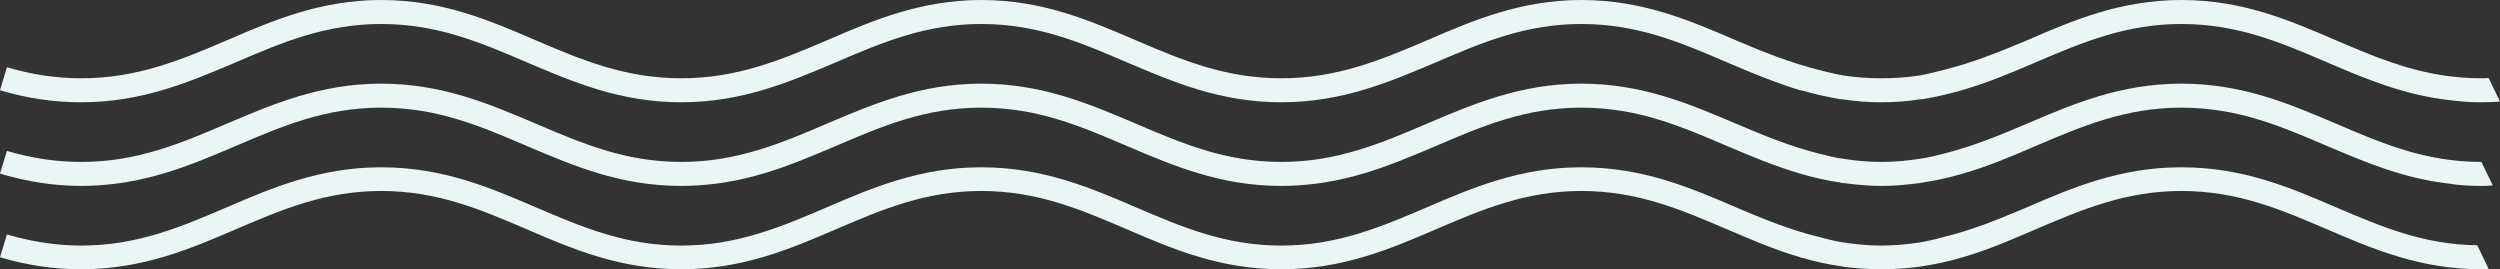 <?xml version="1.0" encoding="UTF-8"?> <svg xmlns="http://www.w3.org/2000/svg" id="Layer_2" data-name="Layer 2" viewBox="0 0 79.2 8.53"><rect x="0" y="0" width="79.2" height="8.53" fill="#333333" stroke="none"/><defs><style> .cls-1 { fill: #e9f6f6; } </style></defs><g id="Layer_1-2" data-name="Layer 1"><g><path class="cls-1" d="M79.2,3.22c-.19.01-.39.02-.59.02-.32,0-.64-.02-.94-.06-1.5-.16-2.75-.69-3.96-1.21-1.45-.62-2.82-1.21-4.6-1.21s-3.15.59-4.61,1.21c-.74.32-1.5.64-2.32.88h0s-.05.02-.07.02c-.38.11-.78.2-1.19.27-.04,0-.08.01-.12.01-.38.06-.77.09-1.19.09h-.01c-.42,0-.81-.03-1.2-.09-.03,0-.07-.01-.11-.01-.41-.07-.81-.16-1.19-.27-.02,0-.05-.01-.07-.01h0c-.82-.25-1.58-.57-2.33-.89-1.45-.62-2.82-1.21-4.6-1.21s-3.15.59-4.6,1.21c-1.46.62-2.97,1.27-4.91,1.27s-3.44-.65-4.9-1.27c-1.45-.62-2.82-1.21-4.6-1.21s-3.15.59-4.6,1.21c-1.46.62-2.97,1.27-4.91,1.27s-3.44-.65-4.9-1.27c-1.45-.62-2.82-1.21-4.6-1.21s-3.15.59-4.6,1.21c-1.46.62-2.97,1.27-4.91,1.27-.85,0-1.69-.12-2.57-.38l.22-.73c.81.24,1.58.35,2.35.35,1.78,0,3.16-.58,4.61-1.2,1.46-.63,2.97-1.28,4.9-1.28s3.44.65,4.9,1.28c1.45.62,2.83,1.2,4.6,1.2s3.16-.58,4.61-1.2c1.46-.63,2.97-1.28,4.9-1.28s3.44.65,4.9,1.28c1.45.62,2.83,1.2,4.6,1.2s3.16-.58,4.61-1.2c1.46-.63,2.97-1.28,4.9-1.28s3.44.65,4.9,1.28c.87.37,1.72.71,2.64.94.25.06.5.13.75.17.39.06.79.09,1.21.09s.83-.03,1.22-.09c.24-.04.49-.11.74-.17.92-.23,1.77-.57,2.65-.94,1.45-.63,2.96-1.28,4.9-1.28s3.44.65,4.9,1.28c1.45.62,2.82,1.2,4.6,1.2.08,0,.16,0,.23-.01l.36.75Z"></path><path class="cls-1" d="M78.97,5.87c-.12.02-.24.02-.36.02-.37,0-.73-.02-1.08-.08-1.43-.17-2.64-.69-3.82-1.19-1.45-.62-2.82-1.21-4.6-1.21s-3.15.59-4.61,1.21c-.74.32-1.49.64-2.32.88-.03.01-.05.01-.07.02-.38.11-.78.2-1.19.26-.04.01-.08.01-.12.02-.38.05-.77.09-1.19.09h-.01c-.42,0-.81-.04-1.19-.09-.04,0-.08,0-.12-.02-.41-.06-.81-.15-1.19-.26-.02-.01-.05-.01-.07-.02-.82-.24-1.58-.56-2.33-.88-1.45-.62-2.82-1.21-4.6-1.21s-3.15.59-4.6,1.21c-1.46.62-2.97,1.27-4.91,1.27s-3.44-.65-4.9-1.27c-1.45-.62-2.82-1.21-4.6-1.21s-3.15.59-4.6,1.21c-1.46.62-2.97,1.27-4.91,1.27s-3.44-.65-4.9-1.27c-1.45-.62-2.82-1.21-4.6-1.21s-3.15.59-4.6,1.21c-1.46.62-2.97,1.27-4.91,1.27-.85,0-1.69-.13-2.57-.39l.22-.72c.81.24,1.58.35,2.35.35,1.78,0,3.16-.59,4.61-1.21,1.46-.62,2.97-1.27,4.9-1.27s3.44.65,4.9,1.27c1.45.62,2.83,1.21,4.6,1.21s3.16-.59,4.61-1.21c1.46-.62,2.97-1.27,4.9-1.27s3.44.65,4.9,1.27c1.45.62,2.83,1.21,4.6,1.21s3.16-.59,4.61-1.21c1.46-.62,2.97-1.27,4.9-1.27s3.44.65,4.9,1.27c.87.37,1.72.72,2.64.95.25.06.5.13.75.16.39.06.79.1,1.21.1s.83-.04,1.22-.1c.24-.03.5-.1.75-.16.92-.23,1.77-.58,2.64-.95,1.45-.62,2.96-1.27,4.9-1.27s3.44.65,4.9,1.27c1.45.62,2.82,1.21,4.6,1.21l.36.74Z"></path><path class="cls-1" d="M78.84,8.52c-.07.01-.15.01-.23.01-1.93,0-3.44-.64-4.9-1.27-1.45-.62-2.82-1.21-4.6-1.21s-3.15.59-4.61,1.21c-.74.32-1.5.65-2.32.89-.03.01-.05.01-.07.02-.38.11-.78.2-1.19.26-.04.01-.08.01-.12.02-.38.05-.77.08-1.19.08h-.01c-.42,0-.81-.03-1.2-.08-.03-.01-.07-.01-.11-.02-.41-.06-.81-.15-1.19-.26-.02,0-.05,0-.07-.02-.82-.24-1.58-.57-2.33-.89-1.45-.62-2.82-1.21-4.6-1.21s-3.15.59-4.6,1.21c-1.46.63-2.97,1.27-4.91,1.27s-3.44-.64-4.9-1.27c-1.45-.62-2.82-1.21-4.6-1.21s-3.15.59-4.6,1.21c-1.46.63-2.97,1.27-4.91,1.27s-3.44-.64-4.9-1.27c-1.45-.62-2.82-1.21-4.6-1.21s-3.15.59-4.6,1.21c-1.46.63-2.97,1.27-4.91,1.27-.85,0-1.69-.12-2.57-.38l.22-.72c.81.23,1.58.35,2.35.35,1.78,0,3.16-.59,4.61-1.21,1.46-.63,2.97-1.27,4.9-1.27s3.44.64,4.9,1.27c1.45.62,2.83,1.21,4.6,1.21s3.16-.59,4.61-1.21c1.46-.63,2.97-1.27,4.9-1.27s3.44.64,4.9,1.27c1.45.62,2.83,1.21,4.6,1.21s3.16-.59,4.61-1.21c1.46-.63,2.97-1.27,4.9-1.27s3.44.64,4.9,1.27c.87.37,1.72.72,2.64.94.25.07.5.13.75.17.39.06.79.1,1.21.1s.83-.04,1.22-.1c.24-.04.5-.1.75-.17.91-.22,1.76-.57,2.64-.94,1.45-.63,2.96-1.27,4.9-1.27s3.44.64,4.9,1.27c1.41.6,2.75,1.18,4.47,1.2l.36.75Z"></path></g></g></svg> 